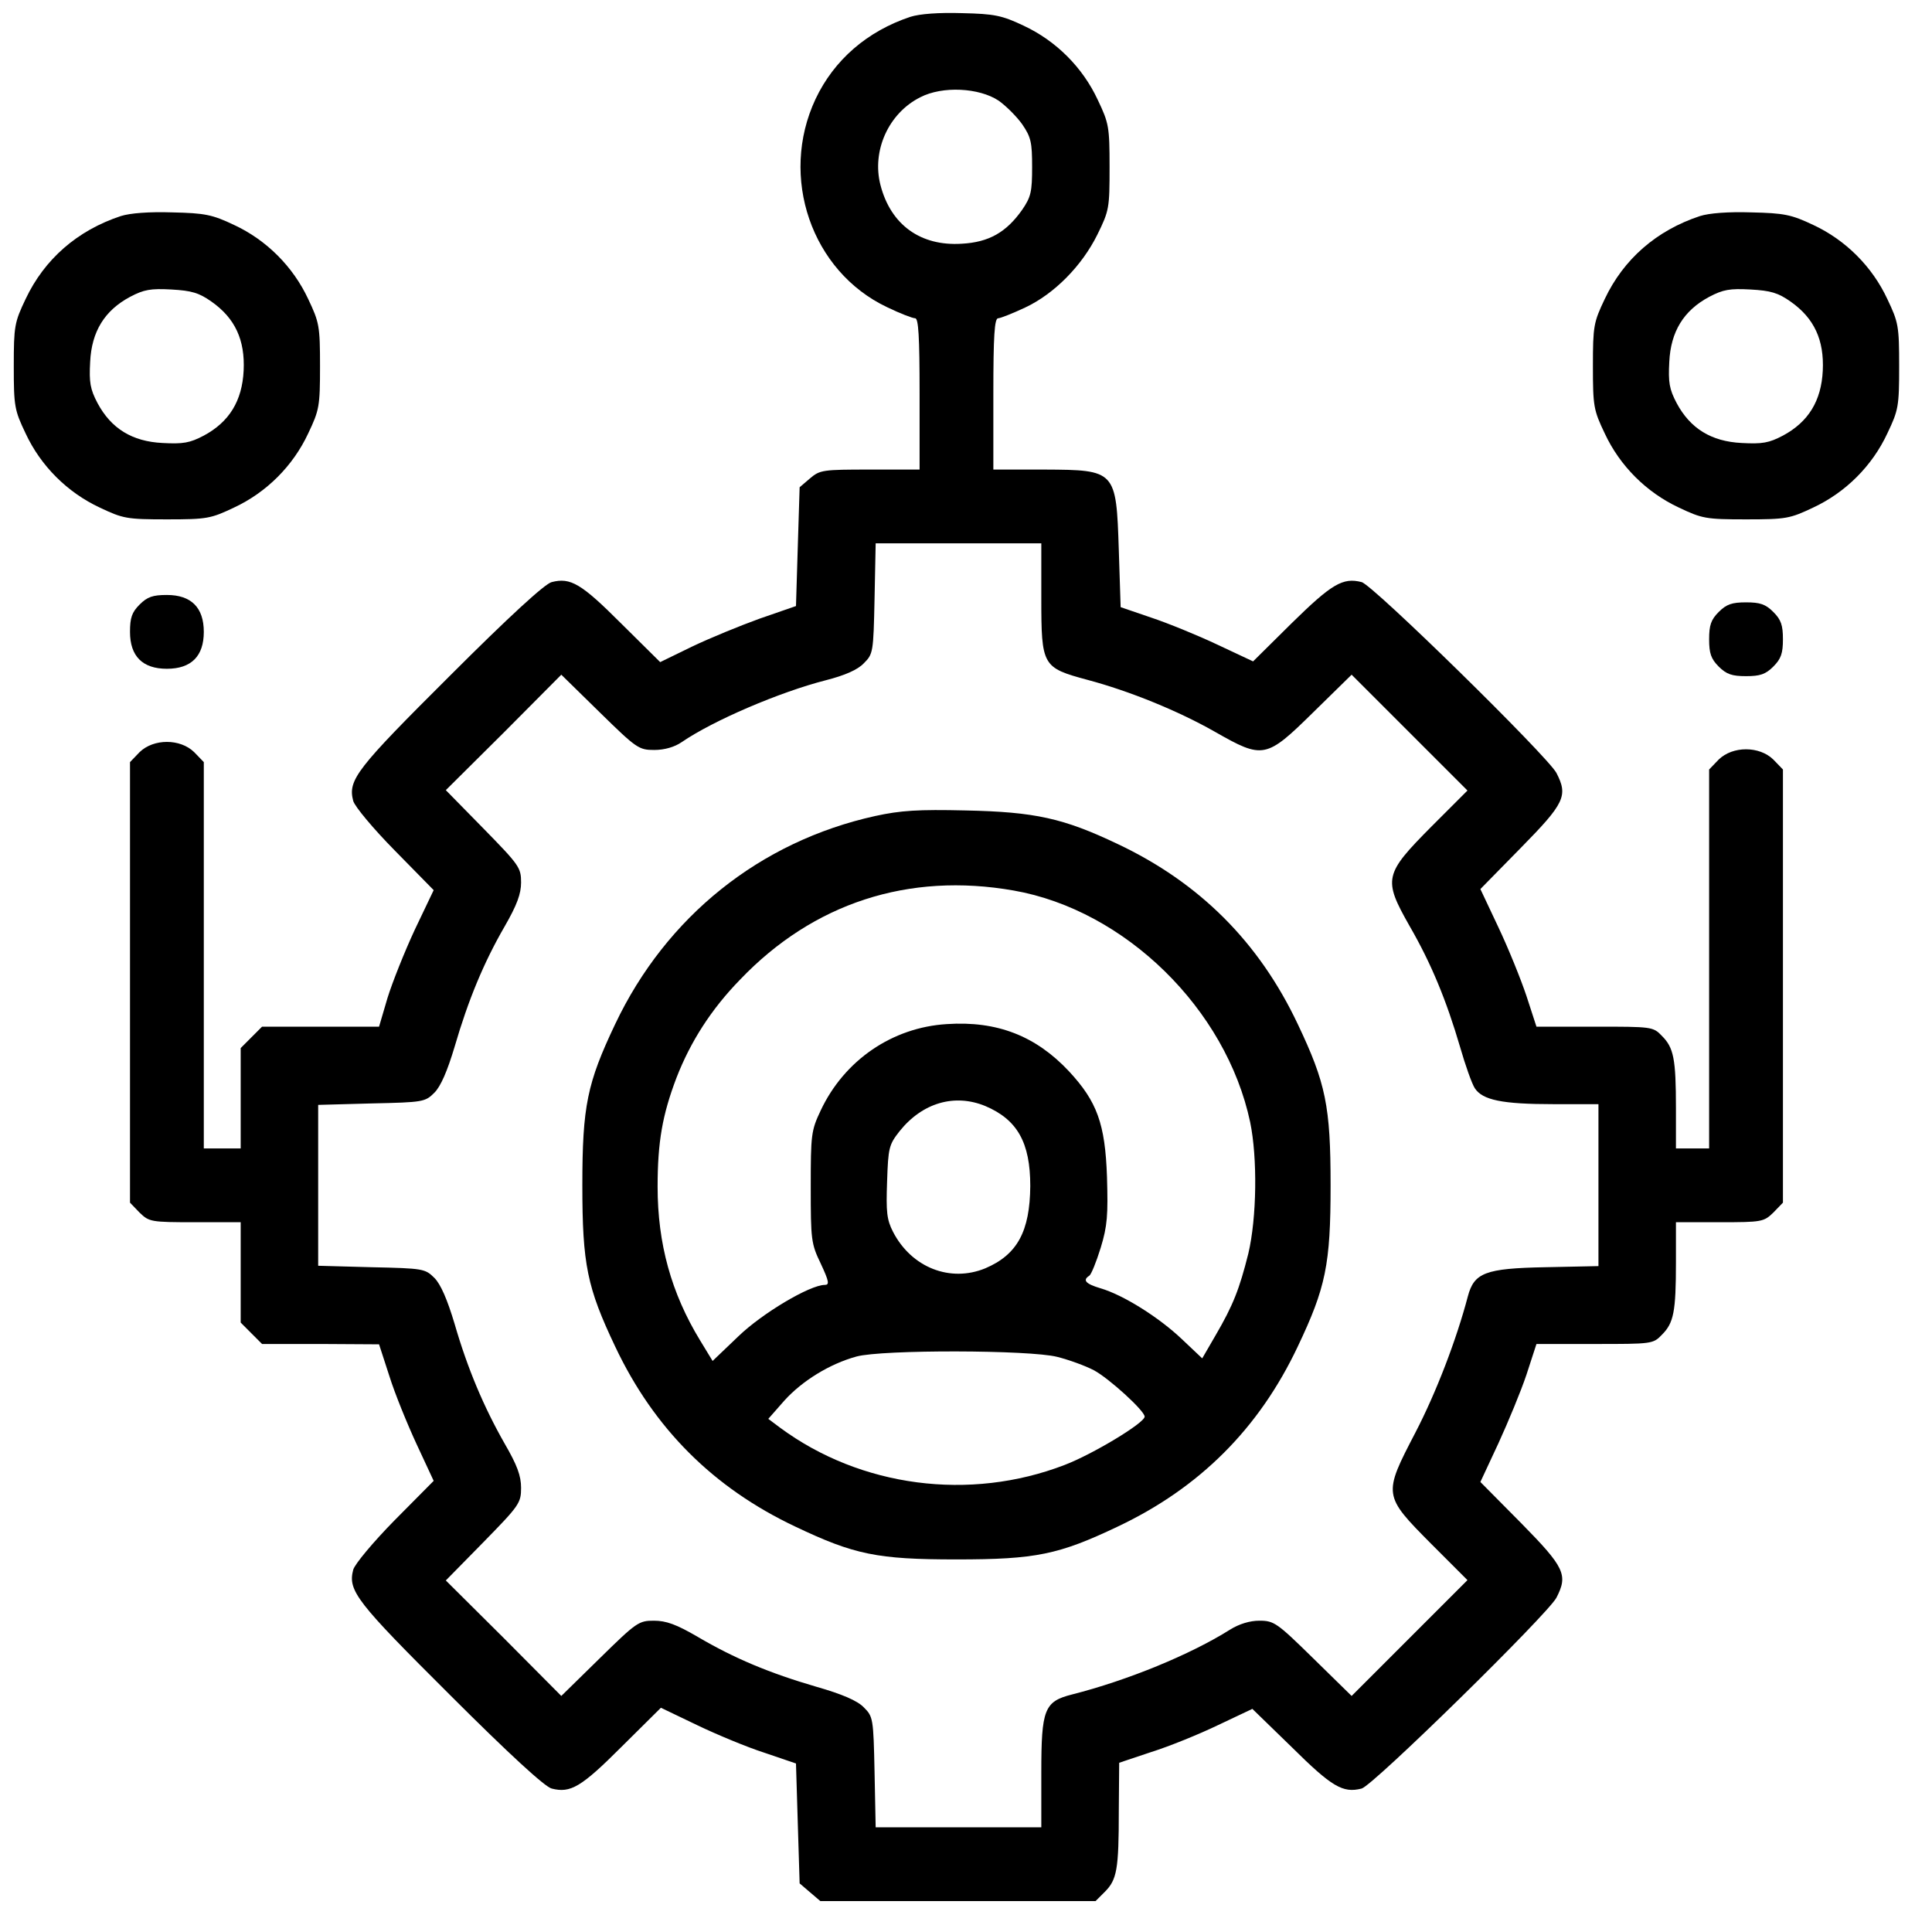 <svg width="45" height="45" viewBox="0 0 45 45" fill="none" xmlns="http://www.w3.org/2000/svg">
<path d="M21.204 0.392C20.198 0.727 19.425 1.397 18.995 2.308C18.144 4.122 18.901 6.322 20.662 7.155C20.963 7.301 21.255 7.413 21.315 7.413C21.393 7.413 21.419 7.826 21.419 9.175V10.937H20.267C19.167 10.937 19.098 10.945 18.866 11.143L18.625 11.349L18.582 12.733L18.54 14.116L17.697 14.408C17.242 14.572 16.529 14.864 16.116 15.062L15.377 15.422L14.466 14.52C13.538 13.592 13.289 13.446 12.851 13.558C12.696 13.592 11.854 14.365 10.487 15.732C8.304 17.906 8.098 18.164 8.227 18.654C8.261 18.783 8.691 19.298 9.19 19.805L10.101 20.733L9.662 21.653C9.422 22.169 9.138 22.882 9.026 23.243L8.829 23.913H7.471H6.104L5.855 24.162L5.606 24.412V25.58V26.749H5.176H4.747V22.246V17.751L4.523 17.519C4.197 17.201 3.578 17.201 3.251 17.519L3.028 17.751V22.882V28.012L3.251 28.244C3.475 28.459 3.509 28.468 4.54 28.468H5.606V29.637V30.805L5.855 31.055L6.104 31.304H7.471L8.829 31.312L9.069 32.051C9.198 32.464 9.49 33.177 9.705 33.641L10.101 34.492L9.19 35.411C8.691 35.919 8.261 36.434 8.227 36.563C8.098 37.053 8.304 37.311 10.487 39.485C11.854 40.851 12.696 41.625 12.851 41.659C13.289 41.771 13.538 41.625 14.475 40.688L15.394 39.777L16.236 40.181C16.701 40.404 17.405 40.697 17.809 40.826L18.54 41.075L18.582 42.467L18.625 43.868L18.866 44.074L19.107 44.28H22.312H25.518L25.733 44.065C26.016 43.782 26.059 43.541 26.059 42.183L26.068 41.058L26.815 40.808C27.228 40.679 27.924 40.396 28.371 40.181L29.17 39.803L30.09 40.697C31.018 41.616 31.276 41.771 31.714 41.659C31.972 41.599 36.036 37.611 36.251 37.216C36.526 36.683 36.449 36.511 35.426 35.472L34.481 34.518L34.902 33.615C35.126 33.126 35.426 32.404 35.555 32.017L35.787 31.304H37.136C38.477 31.304 38.503 31.304 38.709 31.089C38.984 30.814 39.036 30.556 39.036 29.404V28.468H40.058C41.038 28.468 41.081 28.459 41.304 28.244L41.528 28.012V22.968V17.923L41.304 17.691C40.978 17.373 40.359 17.373 40.032 17.691L39.809 17.923V22.332V26.749H39.422H39.036V25.812C39.036 24.661 38.984 24.403 38.709 24.128C38.503 23.913 38.477 23.913 37.145 23.913H35.787L35.555 23.2C35.426 22.813 35.134 22.091 34.902 21.601L34.481 20.708L35.426 19.745C36.449 18.705 36.526 18.533 36.251 18.001C36.036 17.605 31.972 13.618 31.714 13.558C31.276 13.446 31.018 13.601 30.09 14.511L29.187 15.405L28.345 15.01C27.89 14.795 27.194 14.511 26.807 14.383L26.102 14.142L26.059 12.81C25.999 10.954 25.99 10.945 24.323 10.937H23.137V9.175C23.137 7.826 23.163 7.413 23.249 7.413C23.3 7.413 23.584 7.301 23.876 7.164C24.555 6.846 25.2 6.193 25.561 5.462C25.836 4.904 25.844 4.844 25.844 3.89C25.844 2.953 25.827 2.867 25.569 2.326C25.217 1.569 24.598 0.951 23.842 0.598C23.335 0.358 23.163 0.323 22.407 0.306C21.865 0.289 21.419 0.323 21.204 0.392ZM23.258 2.343C23.429 2.463 23.679 2.712 23.808 2.893C24.014 3.194 24.04 3.314 24.04 3.89C24.04 4.465 24.014 4.586 23.808 4.887C23.438 5.411 23.034 5.643 22.398 5.677C21.444 5.737 20.748 5.239 20.508 4.311C20.301 3.512 20.697 2.635 21.436 2.265C21.951 1.999 22.802 2.042 23.258 2.343ZM24.254 13.936C24.254 15.517 24.28 15.551 25.329 15.835C26.3 16.093 27.443 16.557 28.302 17.047C29.419 17.683 29.488 17.674 30.588 16.591L31.482 15.715L32.831 17.064L34.18 18.413L33.338 19.255C32.238 20.364 32.212 20.476 32.831 21.567C33.338 22.444 33.69 23.303 34.008 24.386C34.129 24.807 34.283 25.245 34.352 25.348C34.532 25.623 34.988 25.718 36.182 25.718H37.231V27.6V29.49L35.993 29.516C34.593 29.542 34.335 29.645 34.189 30.195C33.922 31.209 33.45 32.438 32.968 33.366C32.212 34.819 32.212 34.827 33.338 35.962L34.18 36.804L32.831 38.153L31.482 39.502L30.588 38.626C29.746 37.801 29.677 37.749 29.333 37.749C29.11 37.749 28.861 37.826 28.654 37.955C27.726 38.54 26.257 39.141 24.968 39.468C24.323 39.631 24.254 39.812 24.254 41.281V42.562H22.329H20.396L20.37 41.273C20.344 40.026 20.336 39.983 20.121 39.769C19.975 39.614 19.614 39.459 19.012 39.287C17.921 38.969 17.104 38.626 16.254 38.127C15.755 37.835 15.515 37.749 15.231 37.749C14.879 37.749 14.827 37.783 13.968 38.626L13.074 39.502L11.733 38.153L10.384 36.812L11.261 35.919C12.094 35.068 12.137 35.008 12.137 34.655C12.137 34.372 12.043 34.123 11.759 33.633C11.269 32.773 10.891 31.88 10.59 30.84C10.418 30.264 10.264 29.912 10.118 29.765C9.903 29.551 9.86 29.542 8.657 29.516L7.411 29.482V27.608V25.735L8.657 25.701C9.86 25.675 9.903 25.666 10.118 25.451C10.264 25.305 10.418 24.953 10.59 24.377C10.908 23.286 11.269 22.418 11.751 21.584C12.043 21.077 12.137 20.819 12.137 20.553C12.137 20.209 12.094 20.149 11.261 19.298L10.384 18.404L11.733 17.064L13.074 15.715L13.968 16.591C14.827 17.433 14.879 17.468 15.24 17.468C15.48 17.468 15.712 17.399 15.876 17.287C16.615 16.78 18.161 16.119 19.236 15.844C19.674 15.732 19.975 15.603 20.121 15.448C20.336 15.233 20.344 15.199 20.37 13.944L20.396 12.655H22.329H24.254V13.936Z" fill="black"/>
<path d="M20.387 19.006C17.698 19.599 15.515 21.352 14.329 23.853C13.676 25.228 13.564 25.761 13.564 27.608C13.564 29.456 13.676 29.989 14.329 31.364C15.231 33.272 16.615 34.655 18.523 35.557C19.898 36.211 20.43 36.322 22.278 36.322C24.126 36.322 24.659 36.211 26.034 35.557C27.941 34.655 29.325 33.272 30.227 31.364C30.88 29.989 30.992 29.456 30.992 27.608C30.992 25.761 30.88 25.228 30.227 23.853C29.325 21.945 27.941 20.561 26.034 19.659C24.77 19.057 24.108 18.911 22.493 18.877C21.384 18.851 20.98 18.877 20.387 19.006ZM23.61 20.742C26.205 21.197 28.56 23.5 29.119 26.139C29.291 26.972 29.273 28.364 29.076 29.198C28.869 30.023 28.723 30.401 28.311 31.106L28.002 31.639L27.529 31.192C26.996 30.685 26.162 30.16 25.63 30.006C25.286 29.903 25.209 29.817 25.372 29.714C25.415 29.688 25.535 29.396 25.638 29.061C25.793 28.553 25.81 28.304 25.784 27.41C25.741 26.173 25.552 25.657 24.899 24.953C24.126 24.128 23.223 23.775 22.055 23.853C20.783 23.93 19.666 24.695 19.116 25.864C18.892 26.336 18.884 26.431 18.884 27.651C18.884 28.872 18.892 28.966 19.116 29.43C19.313 29.851 19.322 29.928 19.21 29.928C18.866 29.928 17.749 30.59 17.191 31.132L16.598 31.699L16.305 31.218C15.635 30.118 15.317 28.966 15.317 27.643C15.317 26.594 15.429 25.967 15.755 25.107C16.082 24.265 16.563 23.509 17.242 22.813C18.944 21.034 21.161 20.312 23.61 20.742ZM22.948 25.761C23.696 26.078 23.997 26.611 23.997 27.625C23.988 28.682 23.696 29.224 22.948 29.542C22.132 29.877 21.23 29.525 20.8 28.691C20.654 28.407 20.637 28.227 20.662 27.522C20.688 26.732 20.705 26.663 20.955 26.345C21.487 25.683 22.235 25.468 22.948 25.761ZM24.624 31.604C24.899 31.673 25.277 31.811 25.475 31.914C25.819 32.094 26.661 32.859 26.661 32.996C26.661 33.143 25.449 33.873 24.796 34.122C22.587 34.973 20.044 34.638 18.17 33.254L17.895 33.048L18.273 32.618C18.686 32.163 19.322 31.768 19.949 31.596C20.551 31.432 23.988 31.441 24.624 31.604Z" fill="black"/>
<path d="M2.813 5.033C1.799 5.368 1.034 6.038 0.596 6.966C0.338 7.508 0.321 7.594 0.321 8.53C0.321 9.467 0.338 9.553 0.596 10.094C0.948 10.851 1.567 11.469 2.323 11.822C2.865 12.079 2.95 12.097 3.887 12.097C4.824 12.097 4.91 12.079 5.451 11.822C6.208 11.469 6.826 10.851 7.179 10.094C7.436 9.553 7.454 9.467 7.454 8.53C7.454 7.594 7.436 7.508 7.179 6.966C6.826 6.21 6.208 5.591 5.451 5.239C4.944 4.998 4.772 4.964 4.016 4.947C3.475 4.929 3.028 4.964 2.813 5.033ZM4.927 7.026C5.477 7.413 5.709 7.92 5.675 8.633C5.64 9.338 5.34 9.828 4.747 10.146C4.42 10.318 4.265 10.344 3.784 10.318C3.079 10.283 2.59 9.983 2.272 9.39C2.1 9.063 2.074 8.908 2.1 8.427C2.134 7.722 2.435 7.233 3.028 6.915C3.354 6.743 3.509 6.717 3.99 6.743C4.463 6.769 4.635 6.82 4.927 7.026Z" fill="black"/>
<path d="M39.594 5.033C38.58 5.368 37.815 6.038 37.377 6.966C37.119 7.508 37.102 7.594 37.102 8.53C37.102 9.467 37.119 9.553 37.377 10.094C37.729 10.851 38.348 11.469 39.104 11.822C39.646 12.079 39.732 12.097 40.669 12.097C41.605 12.097 41.691 12.079 42.233 11.822C42.989 11.469 43.608 10.851 43.96 10.094C44.218 9.553 44.235 9.467 44.235 8.53C44.235 7.594 44.218 7.508 43.96 6.966C43.608 6.21 42.989 5.591 42.233 5.239C41.725 4.998 41.554 4.964 40.797 4.947C40.256 4.929 39.809 4.964 39.594 5.033ZM41.708 7.026C42.258 7.413 42.49 7.92 42.456 8.633C42.422 9.338 42.121 9.828 41.528 10.146C41.201 10.318 41.047 10.344 40.565 10.318C39.861 10.283 39.371 9.983 39.053 9.39C38.881 9.063 38.855 8.908 38.881 8.427C38.915 7.722 39.216 7.233 39.809 6.915C40.136 6.743 40.29 6.717 40.772 6.743C41.244 6.769 41.416 6.82 41.708 7.026Z" fill="black"/>
<path d="M3.251 14.082C3.071 14.262 3.028 14.391 3.028 14.718C3.028 15.285 3.32 15.577 3.887 15.577C4.454 15.577 4.747 15.285 4.747 14.718C4.747 14.151 4.454 13.858 3.887 13.858C3.561 13.858 3.432 13.901 3.251 14.082Z" fill="black"/>
<path d="M40.032 14.254C39.852 14.434 39.809 14.563 39.809 14.89C39.809 15.216 39.852 15.345 40.032 15.526C40.213 15.706 40.342 15.749 40.669 15.749C40.995 15.749 41.124 15.706 41.304 15.526C41.485 15.345 41.528 15.216 41.528 14.89C41.528 14.563 41.485 14.434 41.304 14.254C41.124 14.073 40.995 14.03 40.669 14.03C40.342 14.03 40.213 14.073 40.032 14.254Z" fill="black"/>
</svg>
